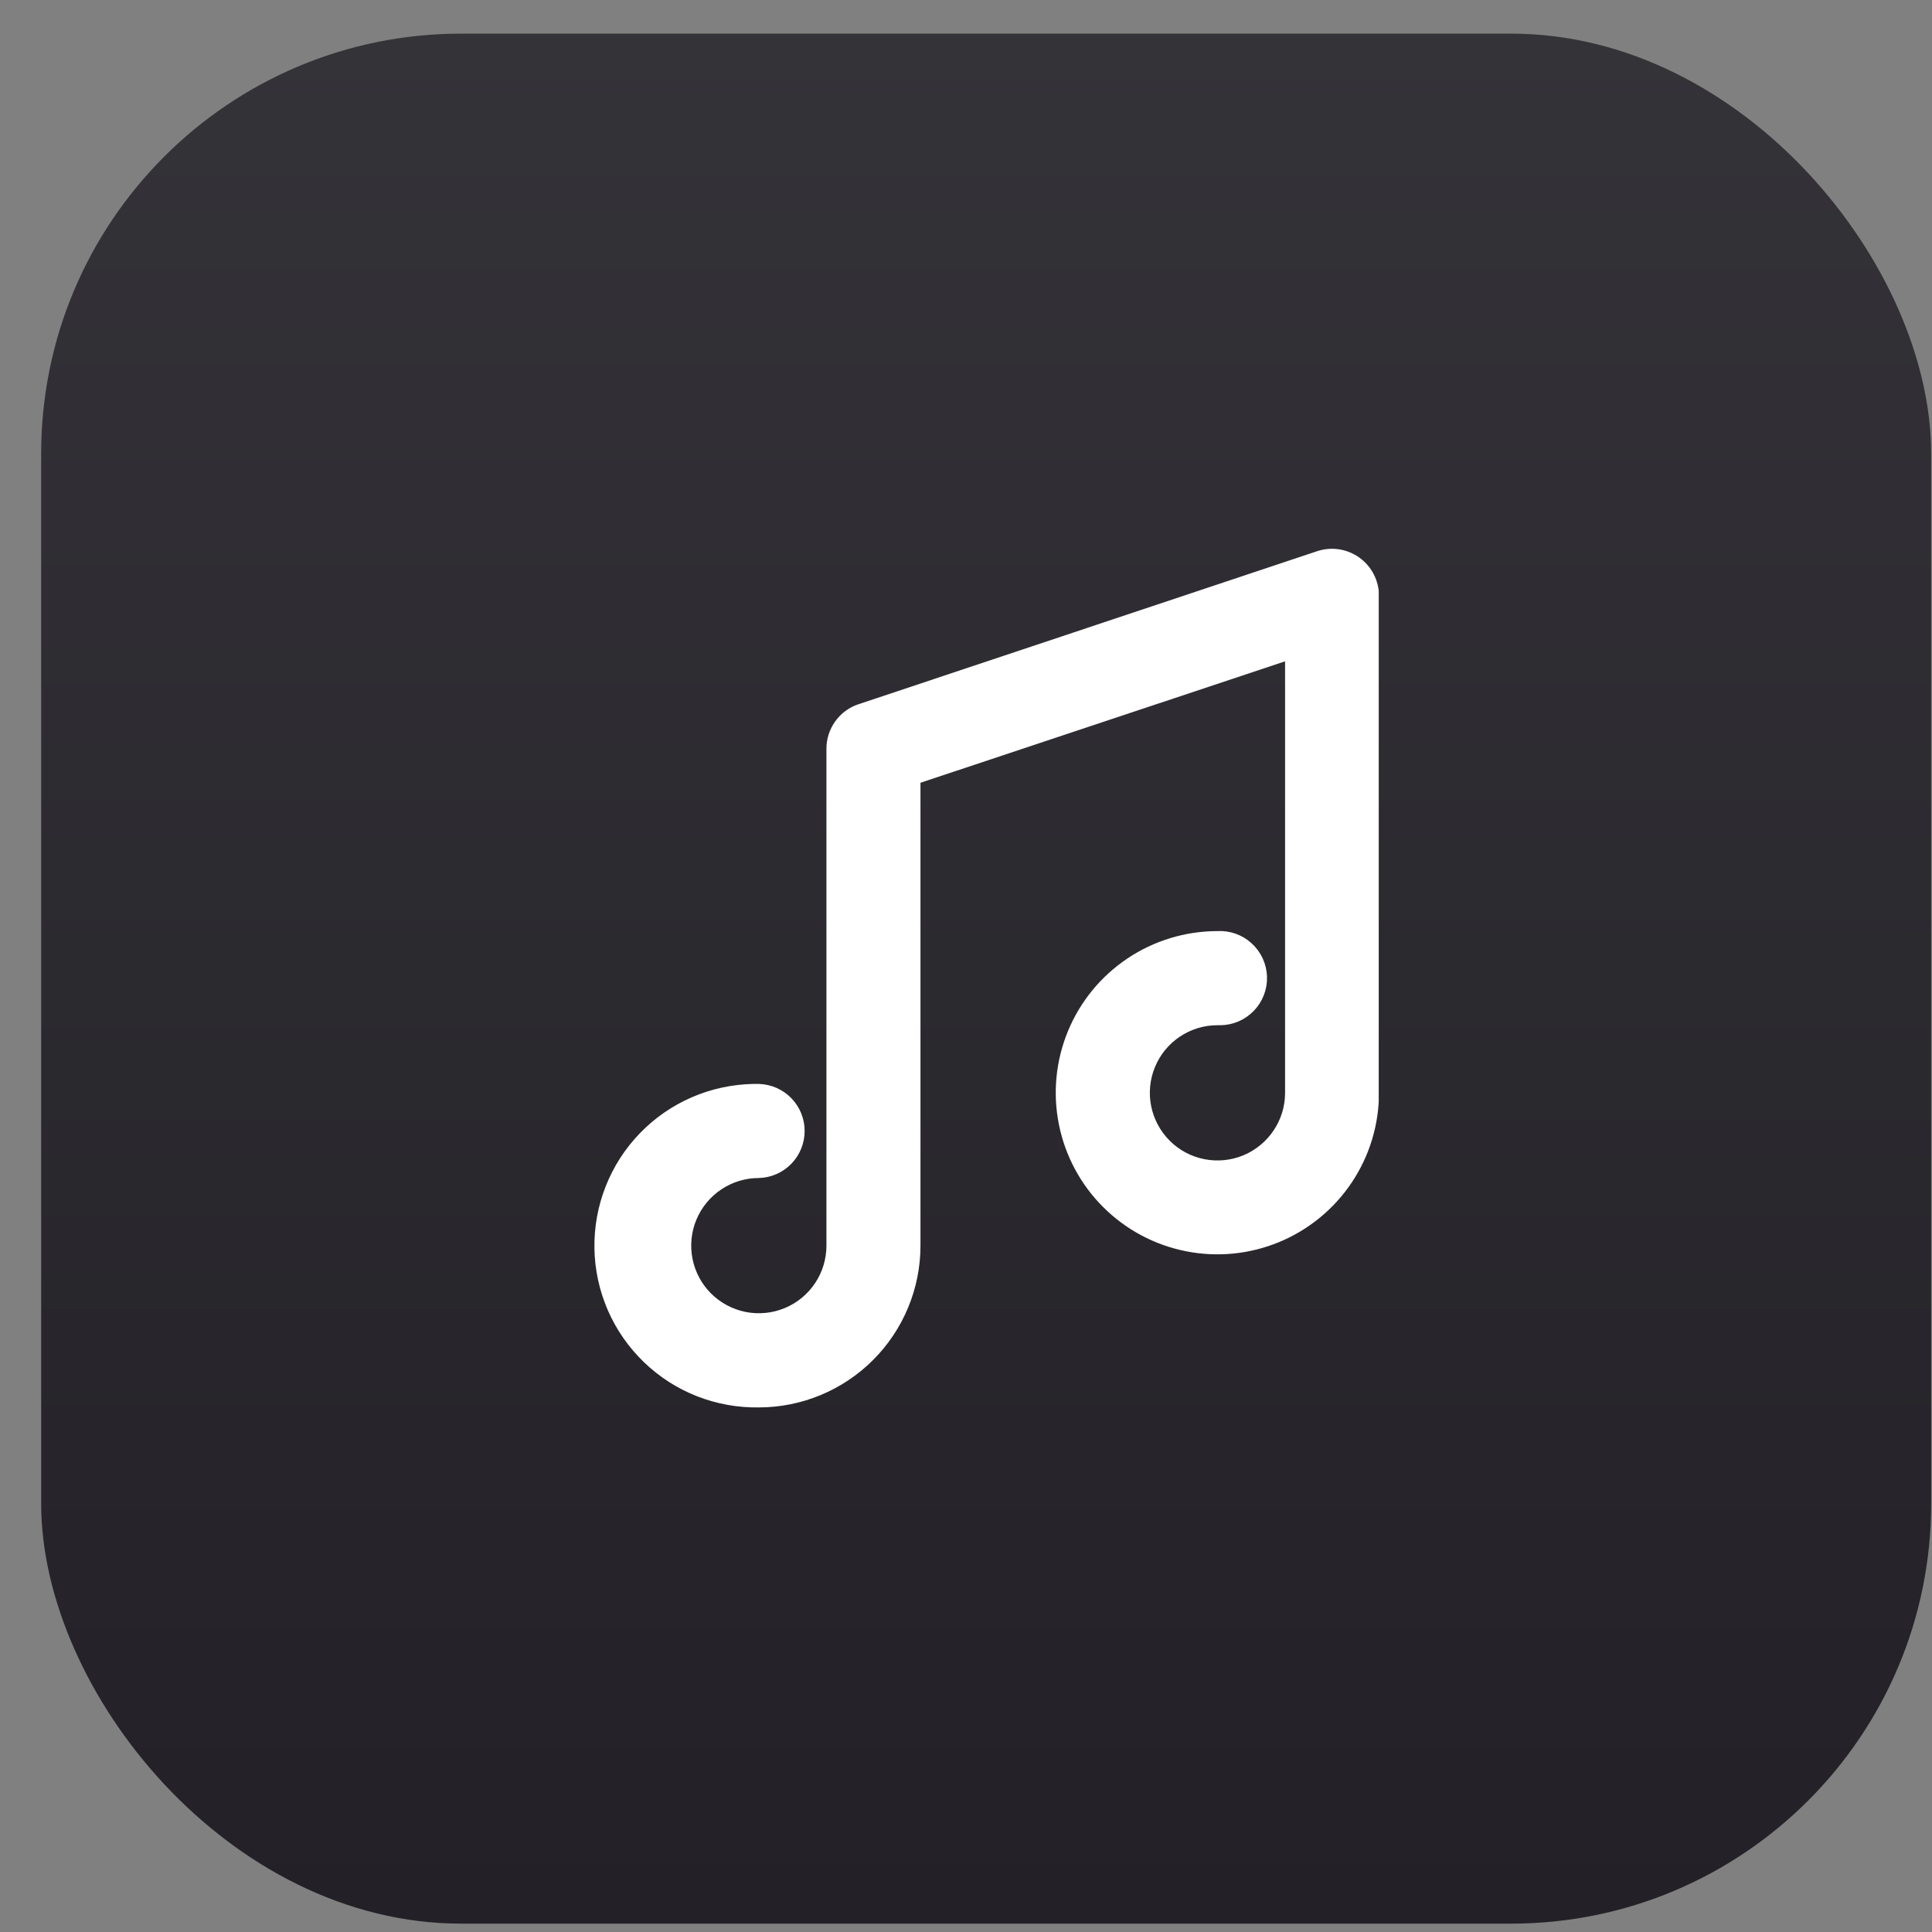 <svg width="46" height="46" viewBox="0 0 46 46" fill="none" xmlns="http://www.w3.org/2000/svg">
<rect x="0" y="0" width="46" height="46" fill="#808080" stroke="none"/>
<rect x="0.98" y="0.801" width="45" height="45" rx="10" fill="url(#paint0_linear_276_18653)"/>
<g clip-path="url(#clip0_276_18653)">
<g clip-path="url(#clip1_276_18653)">
<g clip-path="url(#clip2_276_18653)">
<path d="M18.067 33.26C17.594 33.268 17.125 33.183 16.684 33.01C16.244 32.837 15.843 32.579 15.503 32.25C15.162 31.922 14.89 31.529 14.701 31.096C14.513 30.662 14.411 30.195 14.403 29.723C14.395 29.25 14.479 28.78 14.653 28.34C14.826 27.9 15.084 27.498 15.413 27.158C15.741 26.817 16.134 26.545 16.567 26.357C17.001 26.168 17.468 26.067 17.94 26.058H18.067C18.293 26.066 18.507 26.161 18.664 26.323C18.82 26.485 18.908 26.702 18.908 26.928C18.908 27.154 18.82 27.371 18.664 27.533C18.507 27.695 18.293 27.791 18.067 27.798C17.699 27.798 17.34 27.907 17.034 28.112C16.728 28.316 16.49 28.607 16.349 28.946C16.208 29.286 16.171 29.66 16.243 30.021C16.315 30.382 16.492 30.713 16.752 30.973C17.012 31.233 17.344 31.41 17.704 31.482C18.065 31.554 18.439 31.517 18.779 31.376C19.119 31.236 19.409 30.997 19.614 30.691C19.818 30.386 19.927 30.026 19.927 29.658V17.83C19.926 17.648 19.983 17.47 20.089 17.322C20.195 17.173 20.345 17.062 20.518 17.005L31.436 13.362C31.567 13.318 31.707 13.306 31.843 13.326C31.98 13.347 32.109 13.4 32.221 13.48C32.333 13.561 32.425 13.667 32.487 13.79C32.55 13.913 32.583 14.049 32.583 14.187V26.017C32.583 26.729 32.372 27.424 31.977 28.015C31.582 28.607 31.02 29.068 30.363 29.341C29.706 29.613 28.983 29.685 28.285 29.546C27.587 29.408 26.946 29.066 26.443 28.563C25.939 28.061 25.596 27.42 25.457 26.723C25.317 26.025 25.388 25.302 25.659 24.645C25.931 23.987 26.391 23.425 26.982 23.029C27.573 22.633 28.267 22.421 28.979 22.419H28.987C29.103 22.411 29.22 22.427 29.331 22.465C29.441 22.503 29.543 22.563 29.629 22.642C29.716 22.72 29.786 22.815 29.836 22.921C29.885 23.026 29.913 23.141 29.917 23.258C29.921 23.375 29.902 23.491 29.86 23.6C29.818 23.709 29.755 23.809 29.674 23.893C29.593 23.977 29.496 24.044 29.389 24.09C29.281 24.136 29.166 24.16 29.049 24.16H28.987C28.619 24.16 28.259 24.269 27.953 24.474C27.648 24.678 27.409 24.969 27.269 25.308C27.128 25.648 27.091 26.022 27.163 26.383C27.235 26.744 27.412 27.075 27.672 27.335C27.932 27.596 28.263 27.773 28.624 27.844C28.985 27.916 29.359 27.879 29.699 27.739C30.038 27.598 30.329 27.359 30.533 27.053C30.738 26.748 30.847 26.388 30.847 26.02V15.399L21.666 18.457V29.658C21.666 30.613 21.286 31.528 20.612 32.203C19.937 32.879 19.022 33.259 18.067 33.26Z" fill="white" stroke="white" stroke-width="0.5" stroke-miterlimit="10"/>
</g>
</g>
</g>
<defs>
<linearGradient id="paint0_linear_276_18653" x1="23.48" y1="0.801" x2="23.48" y2="45.801" gradientUnits="userSpaceOnUse">
<stop stop-color="#343338"/>
<stop offset="0.25" stop-color="#302E34"/>
<stop offset="0.5" stop-color="#2B2A2F"/>
<stop offset="0.75" stop-color="#27252B"/>
<stop offset="1" stop-color="#232127"/>
</linearGradient>
<clipPath id="clip0_276_18653">
<rect width="18.69" height="20.45" fill="white" transform="translate(14.141 13.06)"/>
</clipPath>
<clipPath id="clip1_276_18653">
<rect width="18.69" height="20.45" fill="white" transform="translate(14.141 13.06)"/>
</clipPath>
<clipPath id="clip2_276_18653">
<rect width="18.682" height="20.45" fill="white" transform="translate(14.145 13.06)"/>
</clipPath>
</defs>
</svg>

